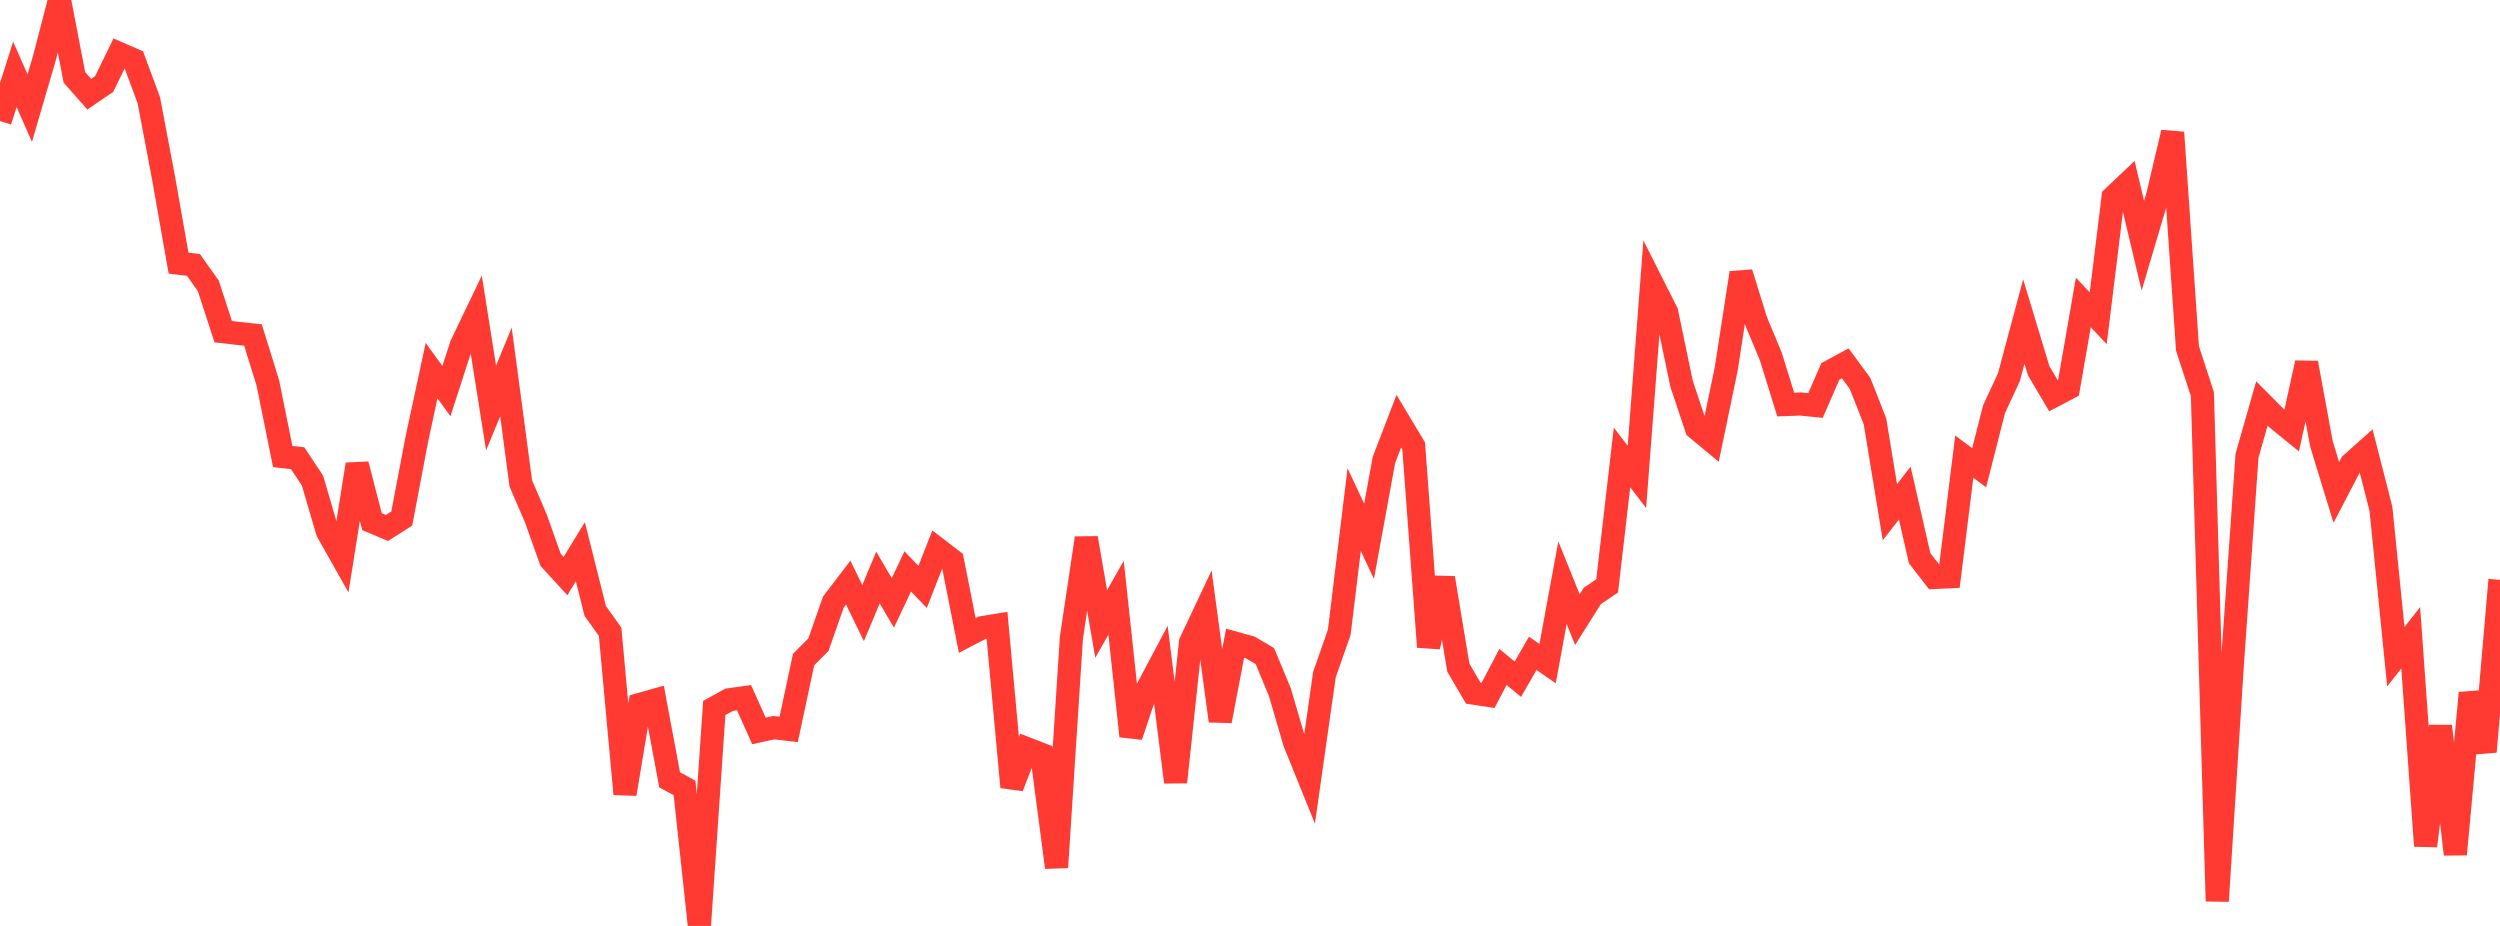 <?xml version="1.0" standalone="no"?>
<!DOCTYPE svg PUBLIC "-//W3C//DTD SVG 1.1//EN" "http://www.w3.org/Graphics/SVG/1.1/DTD/svg11.dtd">

<svg width="135" height="50" viewBox="0 0 135 50" preserveAspectRatio="none" 
  xmlns="http://www.w3.org/2000/svg"
  xmlns:xlink="http://www.w3.org/1999/xlink">


<polyline points="0.0, 6.536 0.804, 4.016 1.607, 5.841 2.411, 3.088 3.214, 0.0 4.018, 4.178 4.821, 5.087 5.625, 4.537 6.429, 2.888 7.232, 3.239 8.036, 5.412 8.839, 9.65 9.643, 14.21 10.446, 14.306 11.25, 15.438 12.054, 17.912 12.857, 18.003 13.661, 18.091 14.464, 20.679 15.268, 24.655 16.071, 24.742 16.875, 25.951 17.679, 28.701 18.482, 30.123 19.286, 25.075 20.089, 28.171 20.893, 28.51 21.696, 27.999 22.5, 23.758 23.304, 20.017 24.107, 21.117 24.911, 18.635 25.714, 16.961 26.518, 22.032 27.321, 20.086 28.125, 26.111 28.929, 27.976 29.732, 30.231 30.536, 31.107 31.339, 29.793 32.143, 32.994 32.946, 34.115 33.75, 42.877 34.554, 38.04 35.357, 37.813 36.161, 42.113 36.964, 42.546 37.768, 50.0 38.571, 38.229 39.375, 37.787 40.179, 37.676 40.982, 39.469 41.786, 39.294 42.589, 39.389 43.393, 35.619 44.196, 34.811 45.0, 32.513 45.804, 31.459 46.607, 33.107 47.411, 31.187 48.214, 32.558 49.018, 30.858 49.821, 31.693 50.625, 29.645 51.429, 30.261 52.232, 34.314 53.036, 33.895 53.839, 33.764 54.643, 42.501 55.446, 40.426 56.25, 40.738 57.054, 46.839 57.857, 34.43 58.661, 29.056 59.464, 33.694 60.268, 32.279 61.071, 39.752 61.875, 37.348 62.679, 35.833 63.482, 42.235 64.286, 34.691 65.089, 32.988 65.893, 38.932 66.696, 34.731 67.5, 34.954 68.304, 35.43 69.107, 37.36 69.911, 40.102 70.714, 42.087 71.518, 36.435 72.321, 34.138 73.125, 27.521 73.929, 29.234 74.732, 24.839 75.536, 22.746 76.339, 24.085 77.143, 34.935 77.946, 31.209 78.75, 36.054 79.554, 37.425 80.357, 37.548 81.161, 36.014 81.964, 36.679 82.768, 35.281 83.571, 35.834 84.375, 31.465 85.179, 33.461 85.982, 32.184 86.786, 31.639 87.589, 24.703 88.393, 25.756 89.196, 15.267 90.0, 16.863 90.804, 20.72 91.607, 23.126 92.411, 23.792 93.214, 19.93 94.018, 14.733 94.821, 17.321 95.625, 19.255 96.429, 21.844 97.232, 21.817 98.036, 21.897 98.839, 20.056 99.643, 19.62 100.446, 20.709 101.25, 22.756 102.054, 27.661 102.857, 26.625 103.661, 30.141 104.464, 31.18 105.268, 31.144 106.071, 24.661 106.875, 25.257 107.679, 22.097 108.482, 20.367 109.286, 17.365 110.089, 20.019 110.893, 21.38 111.696, 20.959 112.5, 16.332 113.304, 17.187 114.107, 10.651 114.911, 9.89 115.714, 13.265 116.518, 10.549 117.321, 7.153 118.125, 18.818 118.929, 21.283 119.732, 48.662 120.536, 36.033 121.339, 24.606 122.143, 21.788 122.946, 22.596 123.75, 23.251 124.554, 19.596 125.357, 23.967 126.161, 26.592 126.964, 25.051 127.768, 24.334 128.571, 27.476 129.375, 35.463 130.179, 34.441 130.982, 45.679 131.786, 39.213 132.589, 46.132 133.393, 37.421 134.196, 40.592 135.0, 31.313" fill="none" stroke="#ff3a33" stroke-width="1.25"/>

</svg>